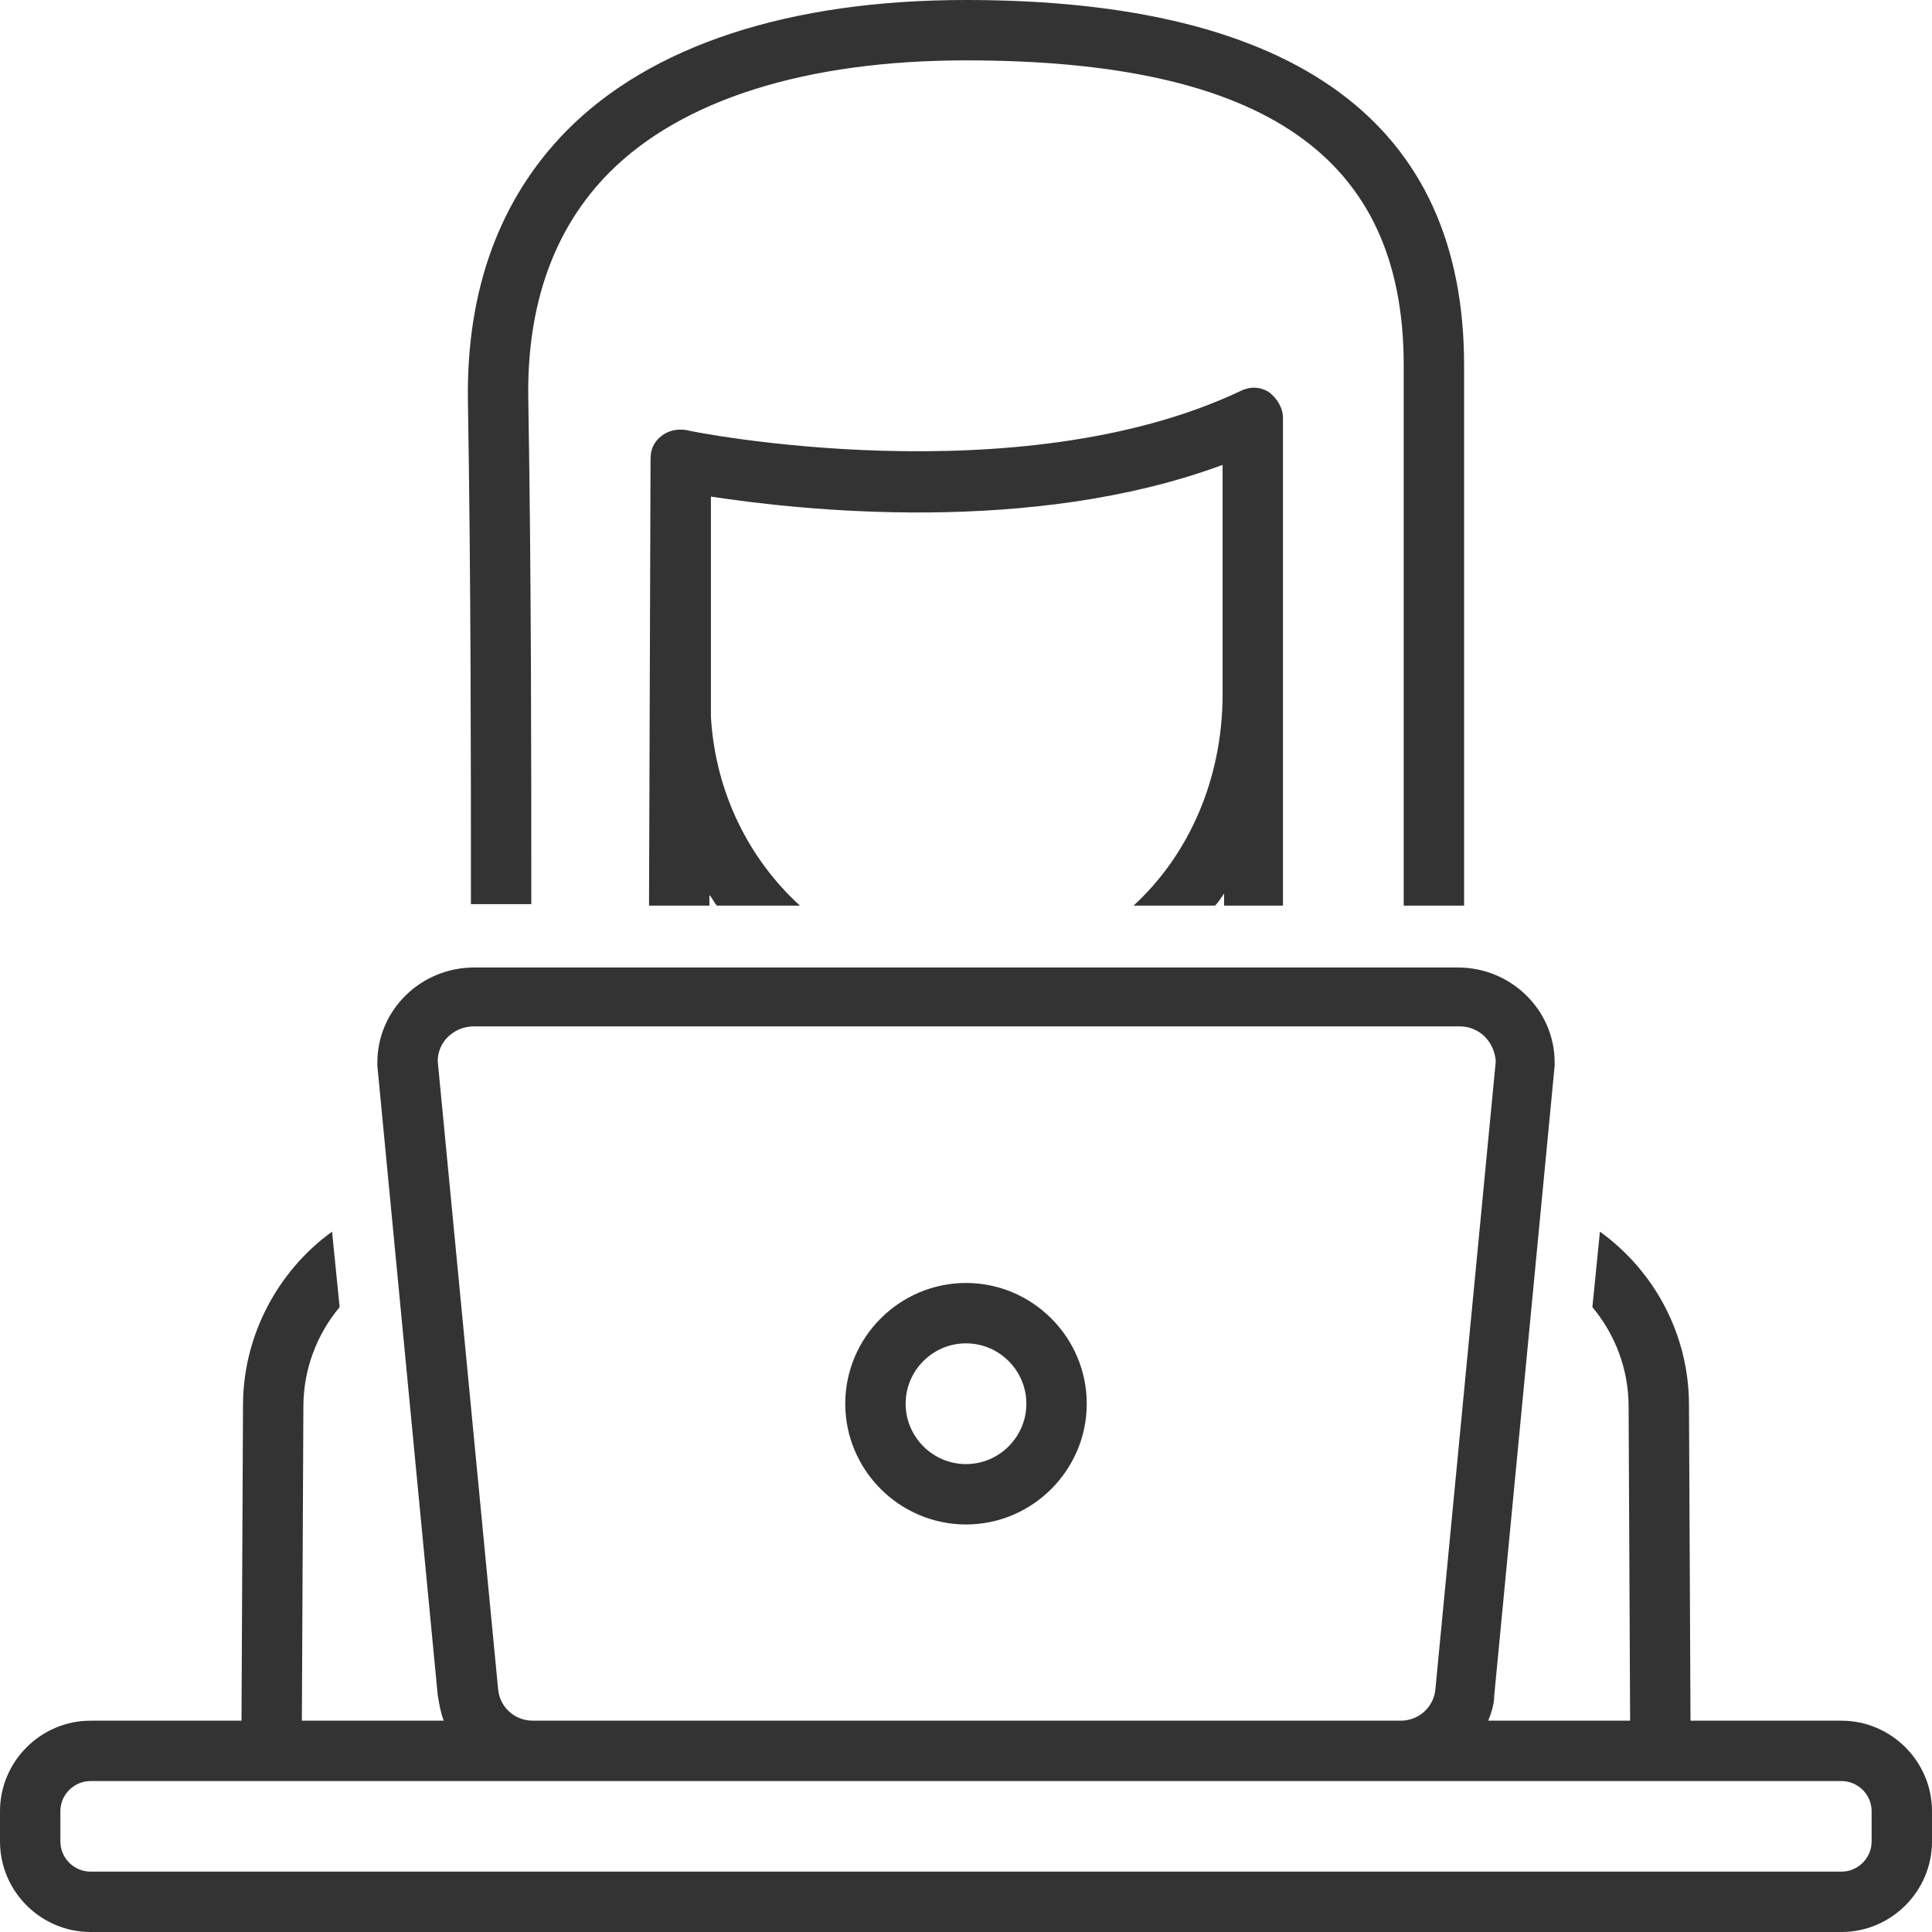 <?xml version="1.0" encoding="UTF-8" standalone="no"?><svg xmlns="http://www.w3.org/2000/svg" xmlns:xlink="http://www.w3.org/1999/xlink" fill="#333333" height="128" preserveAspectRatio="xMidYMid meet" version="1" viewBox="0.0 0.0 128.0 128.0" width="128" zoomAndPan="magnify"><g id="change1_1"><path d="M96.6,60c0.1,0,0.2,0,0.4,0V24.2C97,8.2,85.9,0,64,0C52.3,0,43.1,3,37.5,8.7c-4.4,4.5-6.6,10.5-6.5,17.8 c0.2,11.9,0.2,23.9,0.2,33.4c0.1,0,0.1,0,0.2,0h3.8c0-9.5,0-21.6-0.2-33.5c-0.1-6.2,1.7-11.3,5.4-15C45.2,6.6,53.4,4,64,4 c19.8,0,29,6.4,29,20.2V60H96.6z" fill="inherit"/></g><g id="change1_2"><path d="M85,60V27.7c0-0.7-0.4-1.3-0.9-1.7c-0.6-0.4-1.3-0.4-1.9-0.1c-14.8,7-36.4,2.7-36.7,2.6c-0.6-0.1-1.2,0-1.7,0.4 c-0.5,0.4-0.7,0.9-0.7,1.5L43,60h4l0-0.7c0.2,0.2,0.3,0.5,0.5,0.7H53c-3.3-3-5.6-7.4-5.9-12.5l0-14.6c5.9,0.9,21.2,2.6,33.9-2.1V46 c0,5.7-2.3,10.7-5.9,14h5.4c0.2-0.2,0.4-0.5,0.6-0.8V60H85z" fill="inherit"/></g><g id="change1_3"><path d="M64,101c4.4,0,8-3.6,8-8s-3.6-8-8-8s-8,3.6-8,8S59.6,101,64,101z M64,89c2.2,0,4,1.8,4,4s-1.8,4-4,4s-4-1.8-4-4 S61.8,89,64,89z" fill="inherit"/></g><g id="change1_4"><path d="M122,114h-10l-0.1-20.9c0-4.7-2.3-8.9-5.9-11.5l-0.5,5c1.5,1.8,2.4,4.1,2.4,6.6L108,114h-9.4c0.2-0.5,0.4-1.1,0.4-1.7 l4-41.7c0-0.1,0-0.1,0-0.2c0-3.5-2.9-6.3-6.4-6.3H31.4c-3.5,0-6.4,2.8-6.4,6.3c0,0.1,0,0.1,0,0.2l4,41.7c0.1,0.6,0.2,1.2,0.4,1.7H20 l0.1-20.8c0-2.5,0.9-4.8,2.4-6.6l-0.5-5c-3.6,2.6-5.9,6.9-5.9,11.5L16,114H6c-3.3,0-6,2.7-6,6v2c0,3.3,2.7,6,6,6h116 c3.3,0,6-2.7,6-6v-2C128,116.7,125.3,114,122,114z M29,70.3c0-1.3,1.1-2.3,2.4-2.3h65.3c1.3,0,2.3,1,2.4,2.3l-4,41.6 c-0.1,1.2-1.1,2.1-2.3,2.1H35.3c-1.2,0-2.2-0.9-2.3-2.1L29,70.3z M124,122c0,1.1-0.9,2-2,2H6c-1.1,0-2-0.9-2-2v-2c0-1.1,0.9-2,2-2 h116c1.1,0,2,0.9,2,2V122z" fill="inherit"/></g></svg>